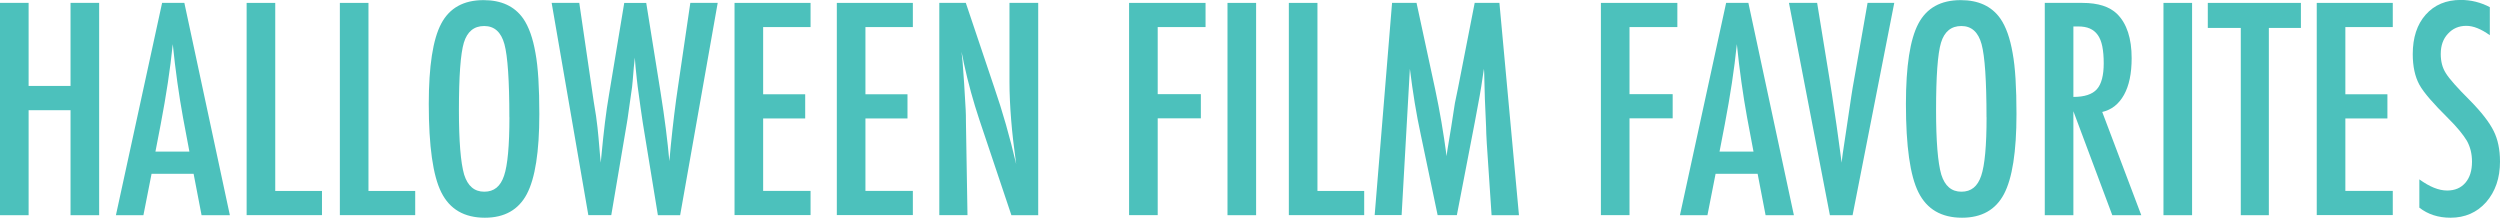 <?xml version="1.0" encoding="UTF-8"?>
<svg id="Layer_2" data-name="Layer 2" xmlns="http://www.w3.org/2000/svg" viewBox="0 0 405.46 35.32">
  <defs>
    <style>
      .cls-1 {
        fill: #4cc1bc;
      }
    </style>
  </defs>
  <g id="Layer_2_copy" data-name="Layer 2 copy">
    <g>
      <path class="cls-1" d="M0,.47h4.64v13.47h6.8V.47h4.64v34.43h-4.64v-17.03h-6.8v17.03H0V.47Z"/>
      <path class="cls-1" d="M26.29.47h3.61l7.38,34.43h-4.59l-1.29-6.71h-6.82l-1.32,6.71h-4.46L26.29.47ZM30.72,24.59l-1.03-5.48c-.68-3.73-1.24-7.71-1.67-11.95-.21,2.07-.48,4.16-.8,6.28s-.71,4.37-1.16,6.74l-.85,4.41h5.51Z"/>
      <path class="cls-1" d="M40,.47h4.64v30.5h7.58v3.92h-12.22V.47Z"/>
      <path class="cls-1" d="M55.12.47h4.64v30.5h7.58v3.92h-12.22V.47Z"/>
      <path class="cls-1" d="M87.47,18.53c0,6.08-.68,10.4-2.03,12.95s-3.62,3.83-6.8,3.83c-3.34,0-5.7-1.37-7.07-4.12-1.35-2.69-2.03-7.47-2.03-14.34,0-6.12.67-10.46,2.01-13,1.35-2.56,3.64-3.83,6.87-3.83,2.88,0,5.02.99,6.42,2.97.92,1.32,1.59,3.2,2.01,5.64.42,2.26.62,5.56.62,9.9ZM82.61,19.02c0-5.96-.27-9.91-.8-11.86-.54-1.96-1.63-2.94-3.28-2.94s-2.75.9-3.3,2.7c-.54,1.81-.8,5.46-.8,10.93,0,5.04.28,8.53.85,10.48.58,1.84,1.66,2.76,3.26,2.76s2.63-.86,3.21-2.59c.58-1.71.87-4.87.87-9.48Z"/>
      <path class="cls-1" d="M89.47.47h4.48l2.34,15.99.38,2.36c.18,1.28.31,2.45.4,3.5l.25,2.92c.01.07.03.21.04.4s.04.44.07.74l.11-1.11c.18-1.95.37-3.74.57-5.37s.42-3.14.66-4.53l2.47-14.89h3.57l2.32,14.47c.34,2.14.63,4.12.86,5.95s.42,3.57.57,5.24c.15-1.75.32-3.45.5-5.08s.38-3.24.59-4.82l.33-2.3,1.98-13.47h4.44l-6.09,34.43h-3.61l-2.43-14.87c-.01-.06-.05-.3-.11-.74s-.15-1.05-.27-1.85l-.47-3.43c-.03-.27-.08-.67-.14-1.2s-.14-1.21-.21-2.03l-.11-1.43c-.03.34-.06.64-.09.89s-.05.46-.07.62c-.07.98-.14,1.74-.19,2.29s-.09.87-.1.99l-.47,3.3c-.1.76-.19,1.35-.25,1.78s-.1.7-.13.8l-2.52,14.87h-3.72L89.47.47Z"/>
      <path class="cls-1" d="M119.13.47h12.33v3.92h-7.69v10.9h6.82v3.92h-6.82v11.75h7.69v3.92h-12.33V.47Z"/>
      <path class="cls-1" d="M135.72.47h12.33v3.92h-7.69v10.9h6.82v3.92h-6.82v11.75h7.69v3.92h-12.33V.47Z"/>
      <path class="cls-1" d="M152.31.47h4.33l4.62,13.73c1.34,3.88,2.52,8.02,3.55,12.42-.37-2.66-.65-5.07-.82-7.22s-.27-4.18-.27-6.09V.47h4.66v34.43h-4.35l-5.2-15.5c-.48-1.44-.93-2.92-1.35-4.44s-.81-3.11-1.17-4.77c-.03-.21-.08-.46-.14-.76s-.14-.64-.23-1.03c.04.39.08.72.11.99s.05.51.07.7l.25,3.5.25,4.26c.01.24.03.53.03.87s.01.73.01,1.16l.25,15.01h-4.57V.47Z"/>
      <path class="cls-1" d="M183.12.47h12.4v3.92h-7.76v10.88h7v3.92h-7v15.7h-4.64V.47Z"/>
      <path class="cls-1" d="M199.08.47h4.64v34.43h-4.64V.47Z"/>
      <path class="cls-1" d="M209.03.47h4.64v30.5h7.58v3.92h-12.22V.47Z"/>
      <path class="cls-1" d="M225.77.47h3.97l3.03,14.05c.37,1.75.71,3.51,1.01,5.27s.58,3.61.84,5.54c.03-.25.05-.45.07-.59s.03-.24.04-.3l.65-3.95.58-3.75.51-2.47,2.7-13.8h4.01l3.17,34.43h-4.44l-.78-11.68c-.03-.59-.06-1.11-.08-1.54s-.03-.79-.03-1.07l-.2-4.62-.11-4.24s0-.09-.01-.19-.02-.23-.03-.39l-.11.69c-.12.82-.23,1.53-.32,2.14s-.18,1.12-.26,1.54l-.58,3.14-.22,1.18-2.9,15.03h-3.12l-2.72-12.98c-.37-1.71-.7-3.44-.99-5.21s-.55-3.61-.79-5.54l-1.34,23.72h-4.37L225.77.47Z"/>
      <path class="cls-1" d="M259.64.47h12.4v3.92h-7.76v10.88h7v3.92h-7v15.7h-4.64V.47Z"/>
      <path class="cls-1" d="M279.95.47h3.61l7.38,34.43h-4.59l-1.29-6.71h-6.82l-1.32,6.71h-4.46L279.95.47ZM284.39,24.59l-1.03-5.48c-.68-3.73-1.24-7.71-1.67-11.95-.21,2.07-.48,4.16-.8,6.28s-.71,4.37-1.16,6.74l-.85,4.41h5.51Z"/>
      <path class="cls-1" d="M290.14.47h4.57l2.07,12.71.36,2.3.74,4.99c.12.85.23,1.62.32,2.32s.18,1.33.26,1.9l.22,1.69c.04-.34.08-.65.11-.91s.06-.49.09-.67l.6-3.99.78-5.24c.07-.48.14-.91.21-1.32s.13-.76.19-1.07l2.23-12.71h4.33l-6.76,34.43h-3.68L290.14.47Z"/>
      <path class="cls-1" d="M327.04,18.53c0,6.08-.68,10.4-2.03,12.95s-3.62,3.83-6.8,3.83c-3.34,0-5.7-1.37-7.07-4.12-1.35-2.69-2.03-7.47-2.03-14.34,0-6.12.67-10.46,2.01-13,1.35-2.56,3.64-3.83,6.87-3.83,2.88,0,5.02.99,6.42,2.97.92,1.32,1.59,3.2,2.01,5.64.42,2.26.62,5.56.62,9.9ZM322.18,19.02c0-5.96-.27-9.91-.8-11.86-.54-1.96-1.63-2.94-3.28-2.94s-2.75.9-3.3,2.7c-.54,1.81-.8,5.46-.8,10.93,0,5.04.28,8.53.85,10.48.58,1.84,1.66,2.76,3.26,2.76s2.63-.86,3.21-2.59c.58-1.71.87-4.87.87-9.48Z"/>
      <path class="cls-1" d="M331.63.47h6.11c2.53,0,4.41.6,5.64,1.81,1.56,1.56,2.34,3.95,2.34,7.16,0,2.47-.41,4.45-1.24,5.94s-2,2.42-3.53,2.78l6.33,16.74h-4.7l-6.31-16.86v16.86h-4.64V.47ZM336.27,15.72c1.8,0,3.07-.42,3.81-1.25s1.11-2.24,1.11-4.21c0-1.07-.08-1.98-.23-2.74s-.4-1.37-.74-1.85-.77-.82-1.29-1.05-1.16-.33-1.88-.33h-.78v11.44Z"/>
      <path class="cls-1" d="M350.88.47h4.64v34.43h-4.64V.47Z"/>
      <path class="cls-1" d="M358.08.47h15.09v4.06h-5.2v30.37h-4.55V4.53h-5.35V.47Z"/>
      <path class="cls-1" d="M375.74.47h12.33v3.92h-7.69v10.9h6.82v3.92h-6.82v11.75h7.69v3.92h-12.33V.47Z"/>
      <path class="cls-1" d="M403.81,1.18v4.53c-1.41-1.01-2.68-1.52-3.81-1.52-1.22,0-2.21.43-2.99,1.29-.77.82-1.16,1.91-1.16,3.28,0,1.2.27,2.24.82,3.1.28.46.75,1.06,1.39,1.78s1.48,1.61,2.51,2.63c1.89,1.92,3.17,3.57,3.86,4.97.68,1.35,1.03,3.01,1.03,4.97,0,2.66-.75,4.85-2.25,6.58-1.5,1.68-3.43,2.52-5.77,2.52-1.98,0-3.66-.54-5.06-1.63v-4.59c1.65,1.2,3.15,1.81,4.5,1.81,1.26,0,2.25-.42,2.97-1.26s1.07-1.98,1.07-3.42c0-1.25-.27-2.37-.82-3.37-.28-.48-.68-1.02-1.18-1.64s-1.14-1.3-1.9-2.06c-1.17-1.16-2.15-2.19-2.92-3.08s-1.35-1.67-1.72-2.34c-.71-1.31-1.07-2.96-1.07-4.95,0-2.69.7-4.82,2.1-6.4,1.41-1.59,3.31-2.39,5.69-2.39,1.65,0,3.23.39,4.73,1.18Z"/>
    </g>
  </g>
</svg>